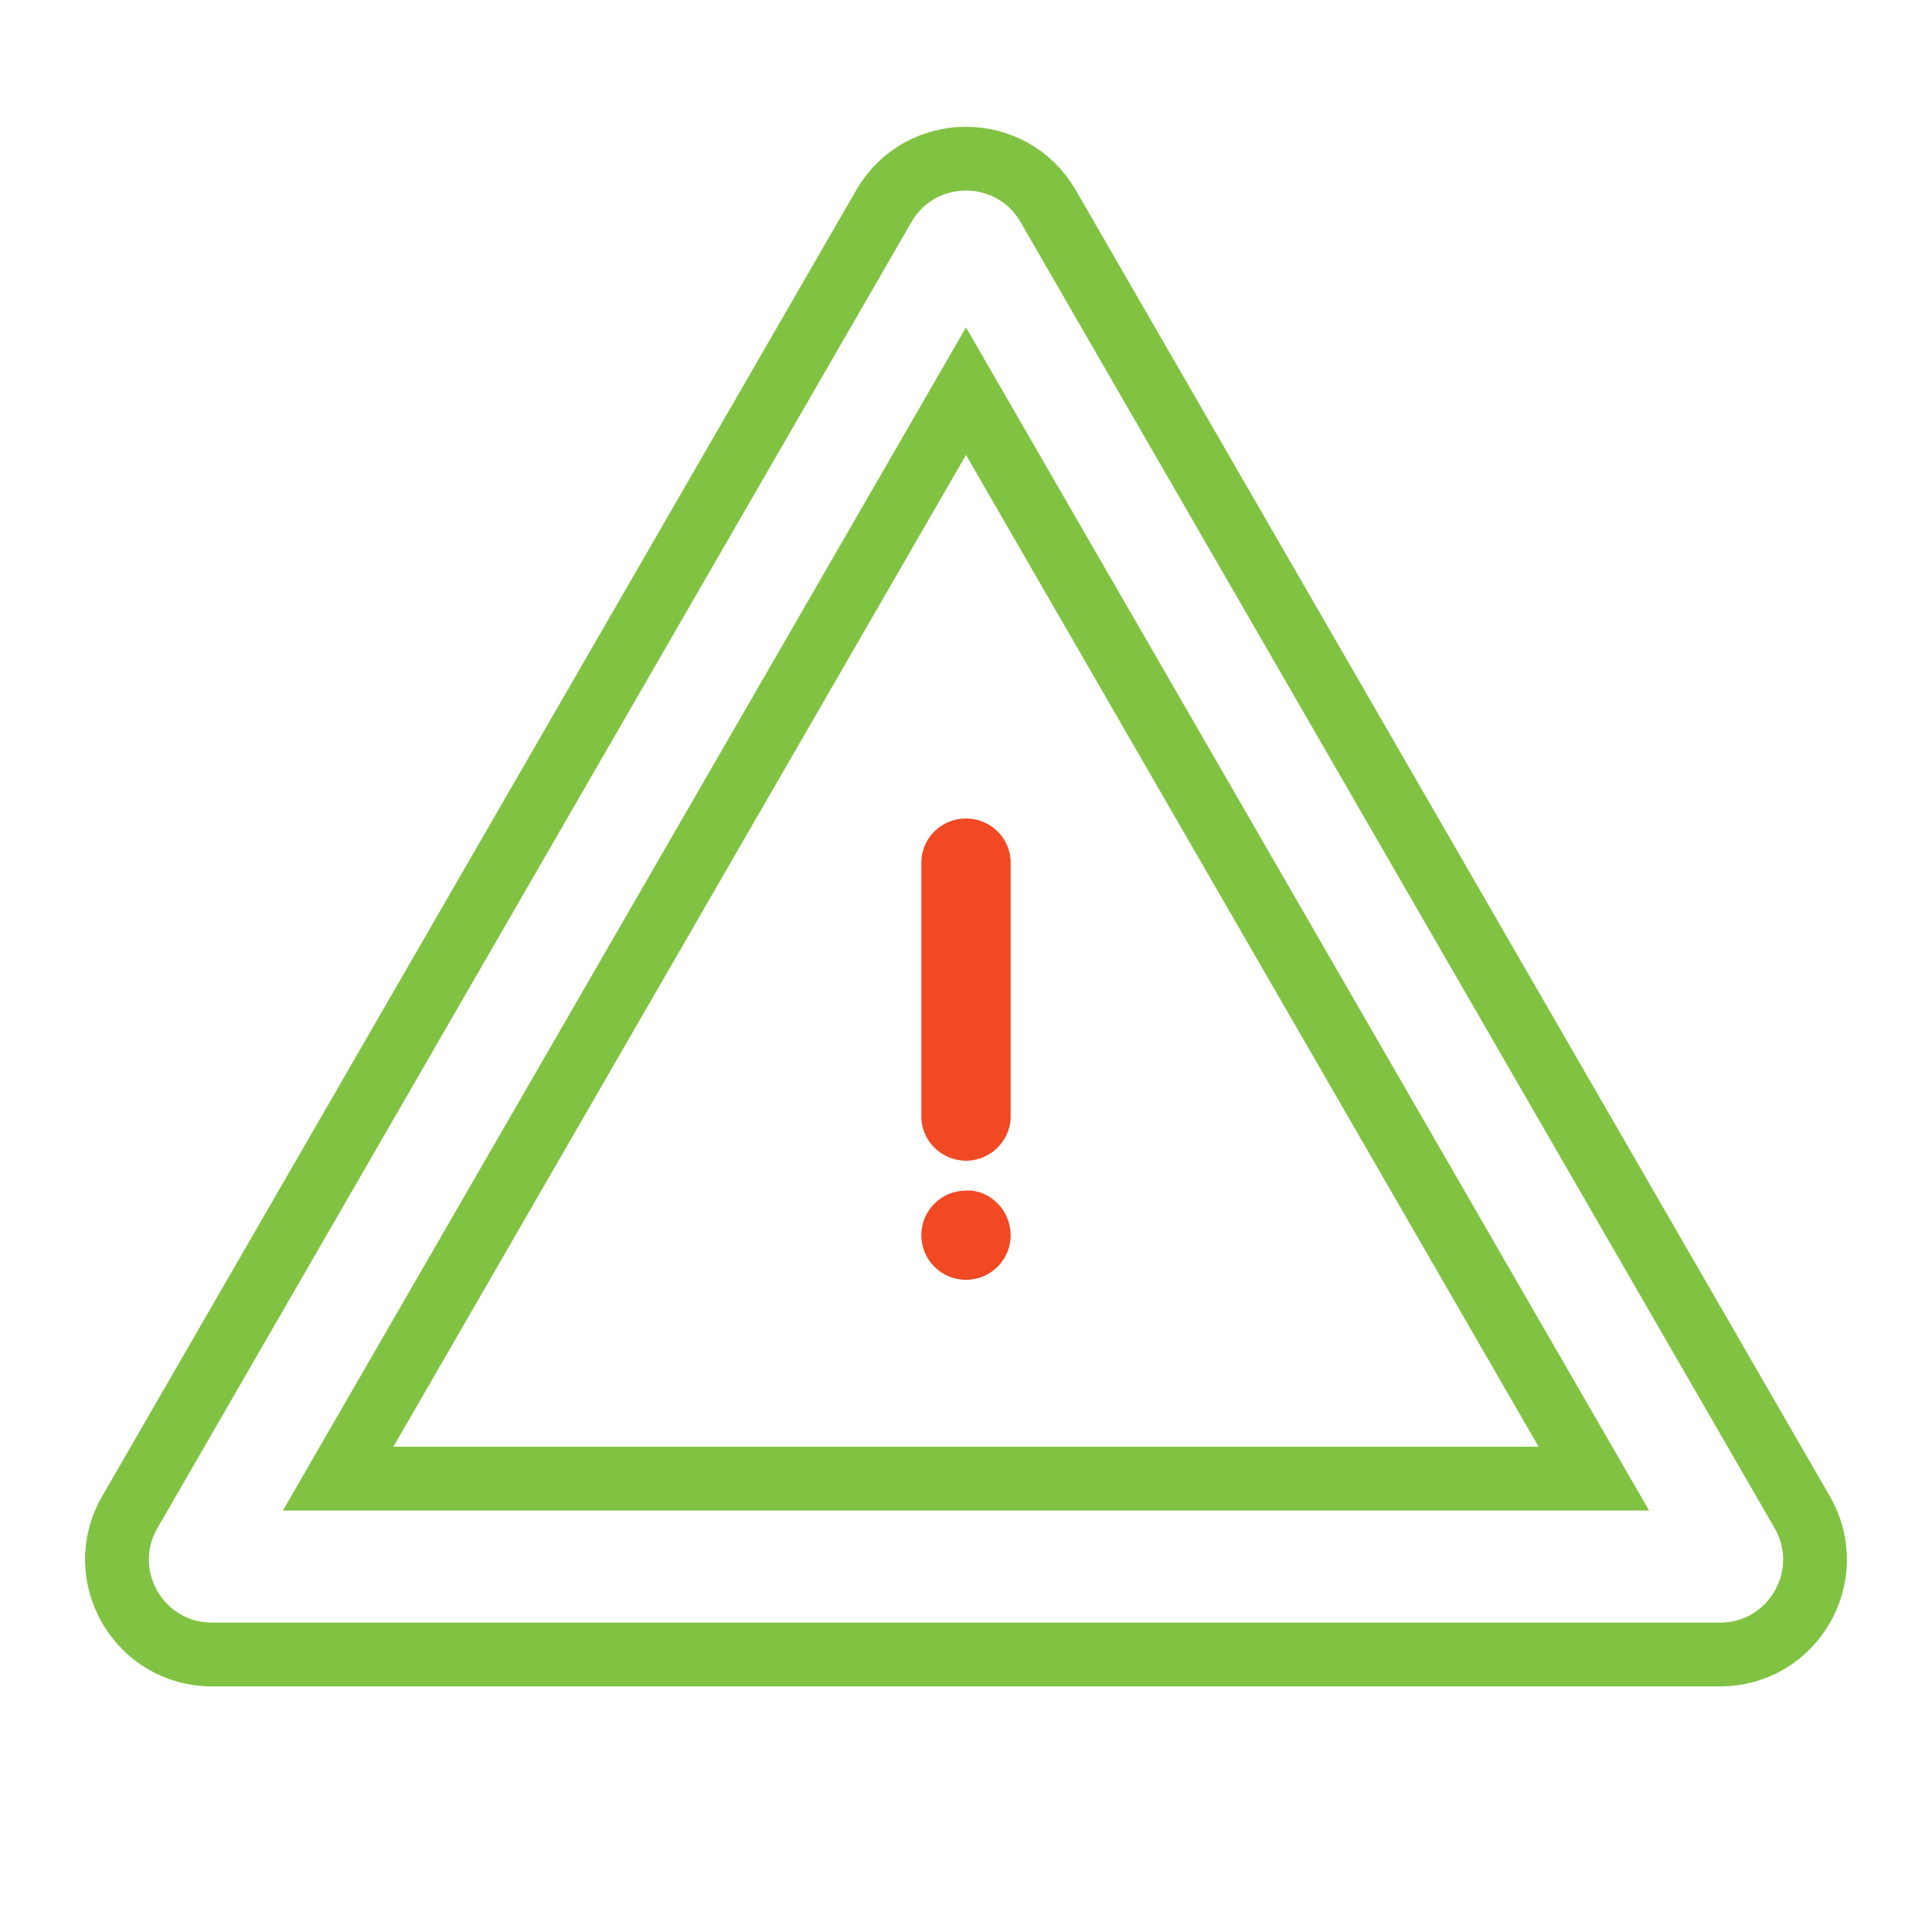 <svg width="71" height="70" viewBox="0 0 71 70" fill="none" xmlns="http://www.w3.org/2000/svg">
<path d="M32.48 7.575C33.822 5.25 37.178 5.25 38.52 7.575L66.23 55.57C67.573 57.895 65.894 60.801 63.21 60.801H7.79C5.106 60.801 3.427 57.895 4.77 55.57L32.48 7.575Z" stroke="#80C342" stroke-width="2.344"/>
<path d="M35.5 43.752C34.593 43.752 33.859 44.485 33.859 45.392C33.859 46.298 34.593 47.031 35.5 47.031C36.407 47.031 37.141 46.298 37.141 45.392C37.141 44.96 36.968 44.529 36.666 44.227C36.342 43.903 35.932 43.73 35.5 43.752Z" fill="#F04923"/>
<path d="M35.5 30.078C34.593 30.078 33.859 30.803 33.859 31.698V41.099C33.903 41.995 34.658 42.677 35.565 42.656C36.407 42.613 37.097 41.952 37.141 41.099V31.698C37.141 30.803 36.407 30.078 35.5 30.078Z" fill="#F04923"/>
<path d="M12.428 54.336L35.5 14.375L58.572 54.336H12.428Z" stroke="#80C342" stroke-width="2.344"/>
</svg>
